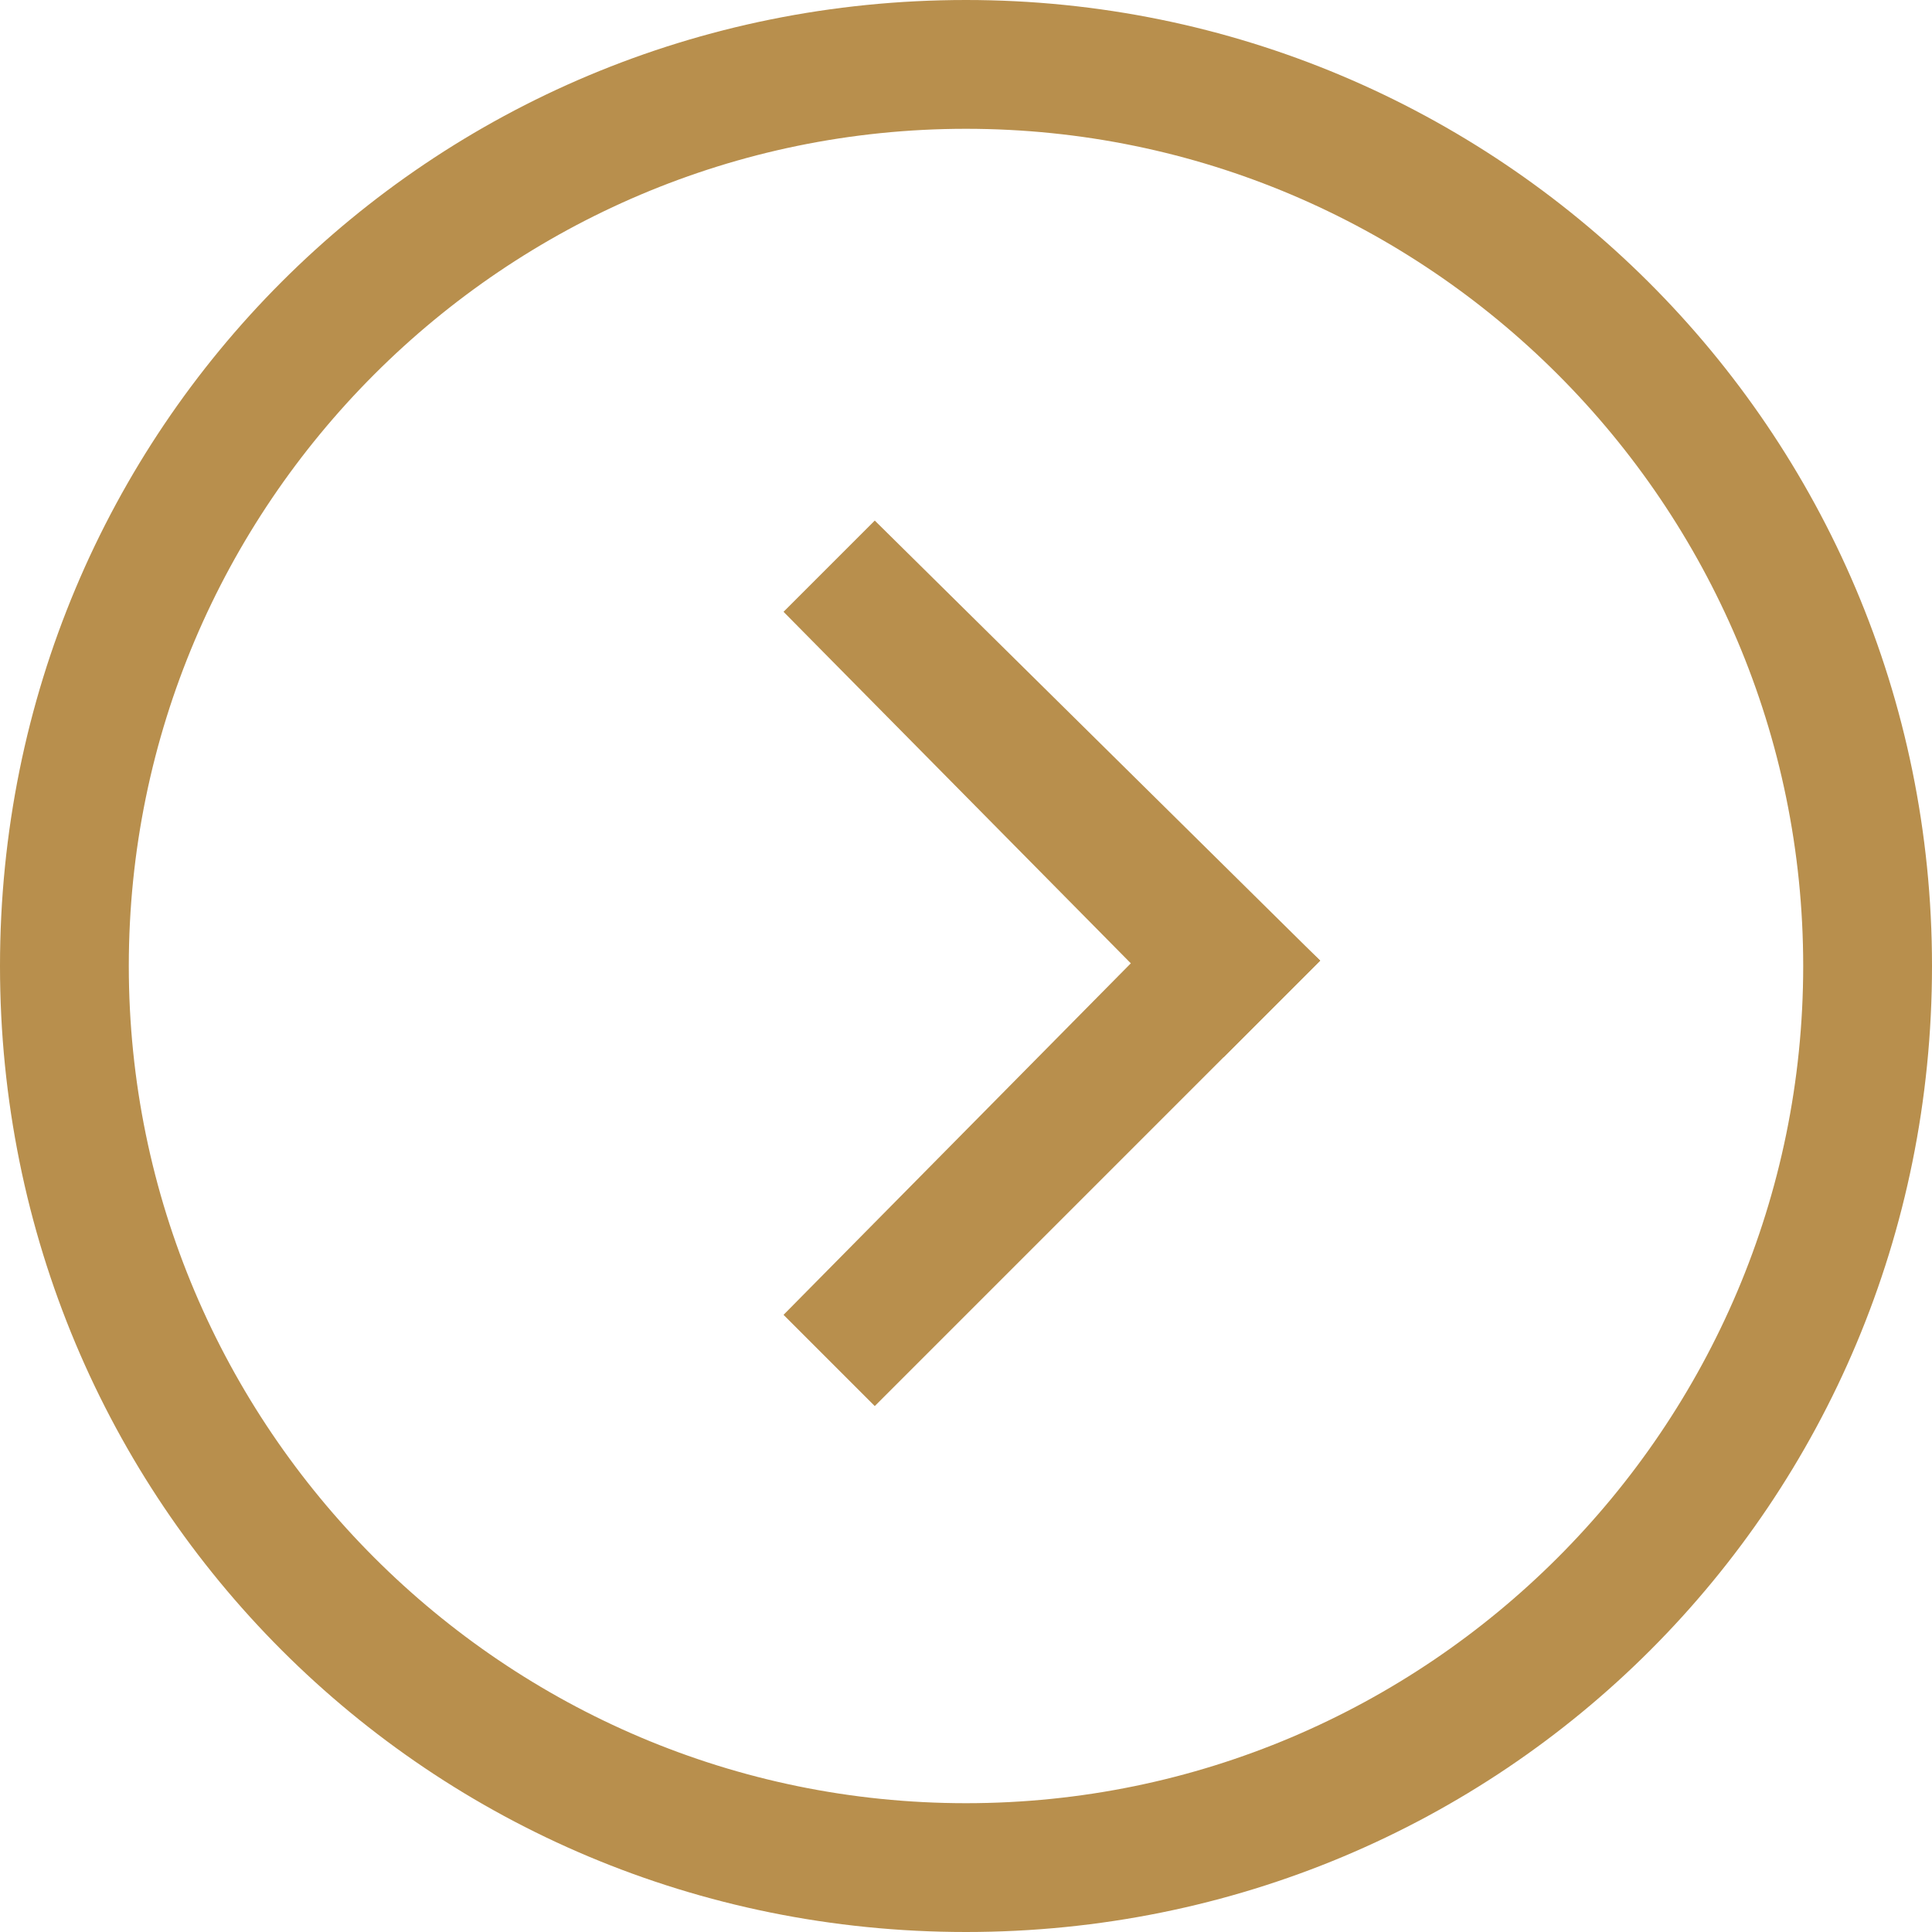 <?xml version="1.0" encoding="UTF-8"?> <svg xmlns="http://www.w3.org/2000/svg" viewBox="0 0 36.00 36.00"><path fill="none" stroke="none" fill-opacity="1" stroke-width="1" stroke-opacity="1" color="rgb(51, 51, 51)" class="st0" id="tSvge715e13c9" title="Path 1" d="M0 0C12 0 24 0 36 0C36 12 36 24 36 36C24 36 12 36 0 36C0 24 0 12 0 0Z"></path><path fill="#b88f4d" stroke="none" fill-opacity="1" stroke-width="1" stroke-opacity="1" color="rgb(51, 51, 51)" id="tSvgcb67c03ca3" title="Path 2" d="M18 0C8 0 0 8 0 18C0 28 8 36 18 36C28 36 36 28 36 18C36 8 27.9 0 18 0ZM18 33.6C9.4 33.6 2.4 26.6 2.4 18C2.4 9.4 9.4 2.4 18 2.4C26.6 2.4 33.6 9.4 33.6 18C33.6 26.6 26.6 33.6 18 33.6Z"></path><path fill="#b88f4d" stroke="none" fill-opacity="1" stroke-width="1" stroke-opacity="1" color="rgb(51, 51, 51)" id="tSvgc3076622d5" title="Path 3" d="M14.6 11.4C17.333 14.167 20.067 16.933 22.8 19.7C23.4 19.1 24 18.5 24.6 17.9C21.833 15.167 19.067 12.433 16.3 9.7"></path><path fill="#b88f4d" stroke="none" fill-opacity="1" stroke-width="1" stroke-opacity="1" color="rgb(51, 51, 51)" id="tSvg8b9e97791e" title="Path 4" d="M16.3 26.2C19.067 23.433 21.833 20.667 24.6 17.9C24 17.333 23.4 16.767 22.8 16.2C20.067 18.967 17.333 21.733 14.6 24.5"></path></svg> 
